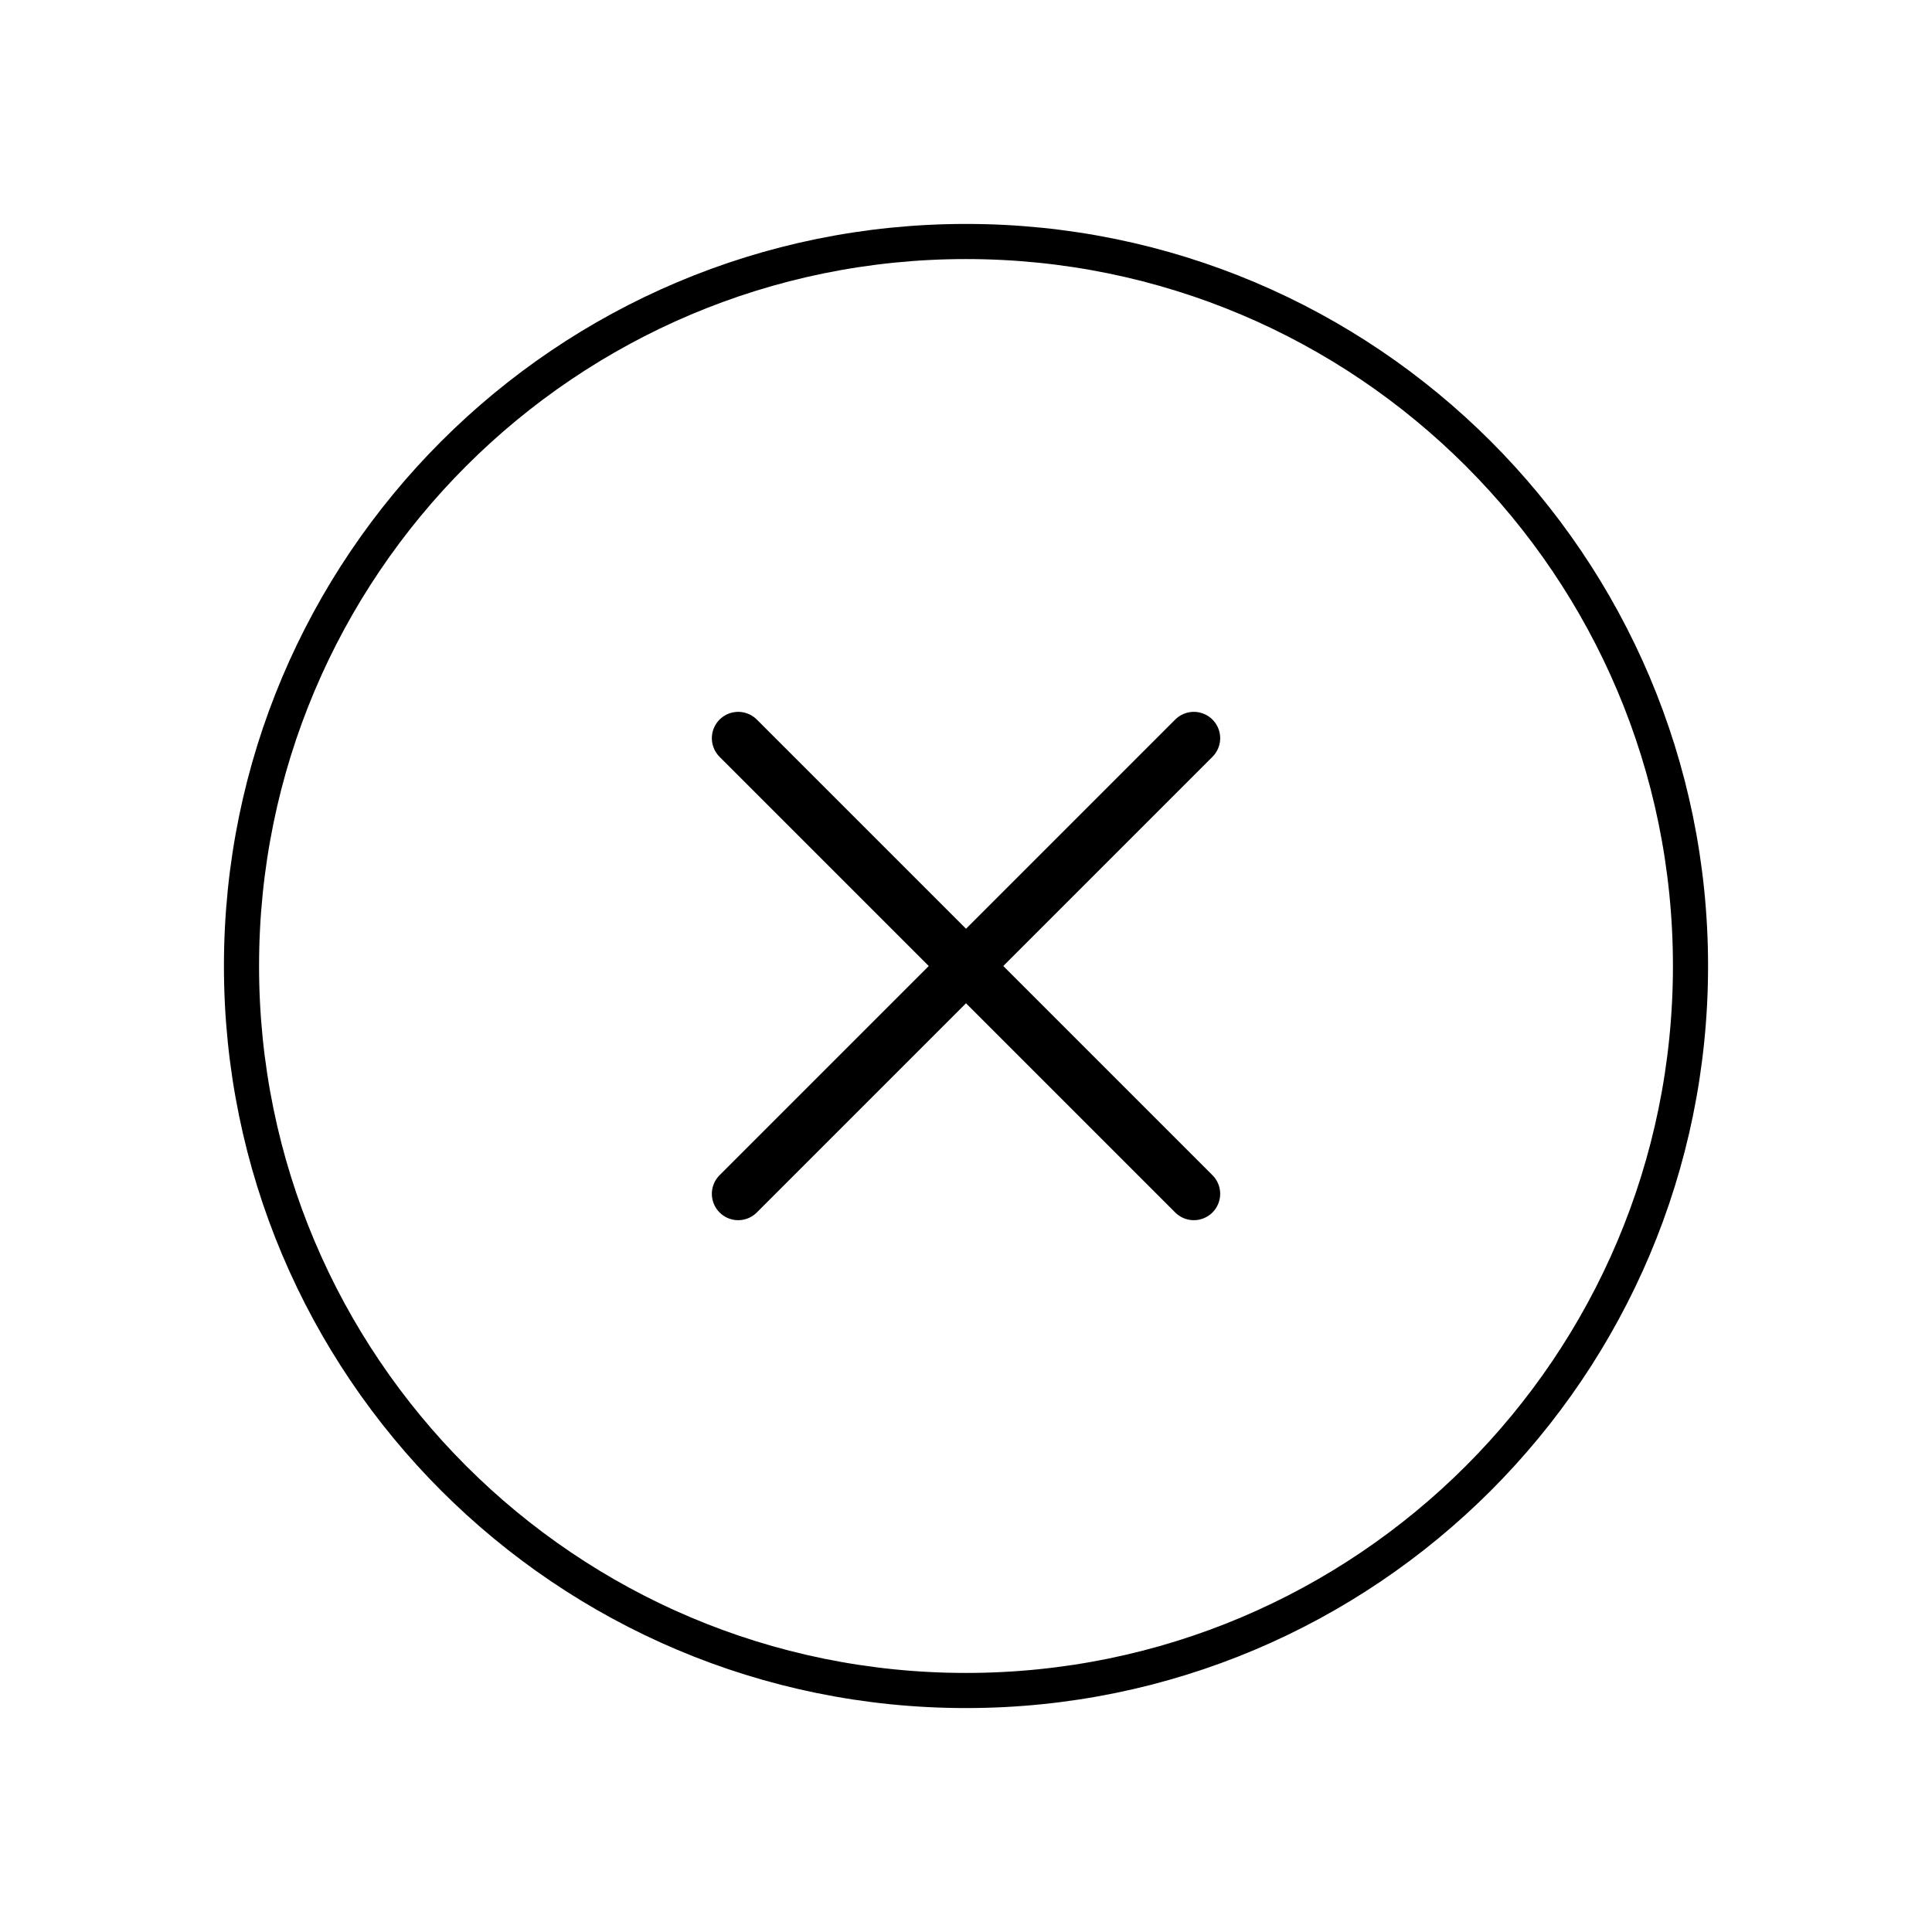 <?xml version="1.0" encoding="UTF-8"?>
<svg fill="none" viewBox="0 0 55 55" xmlns="http://www.w3.org/2000/svg">
<path d="m33.986 21.015-12.971 12.971" stroke="#000" stroke-linecap="round" stroke-linejoin="round" stroke-width="1.5"/>
<path d="m33.986 33.986-12.971-12.971" stroke="#000" stroke-linecap="round" stroke-linejoin="round" stroke-width="1.5"/>
<path d="m27.5 48.125v0c-11.392 0-20.625-9.233-20.625-20.625v0c0-11.392 9.233-20.625 20.625-20.625v0c11.392 0 20.625 9.233 20.625 20.625v0c0 11.392-9.233 20.625-20.625 20.625z" clip-rule="evenodd" fill-rule="evenodd" stroke="#000" stroke-linecap="round" stroke-linejoin="round"/>
</svg>
